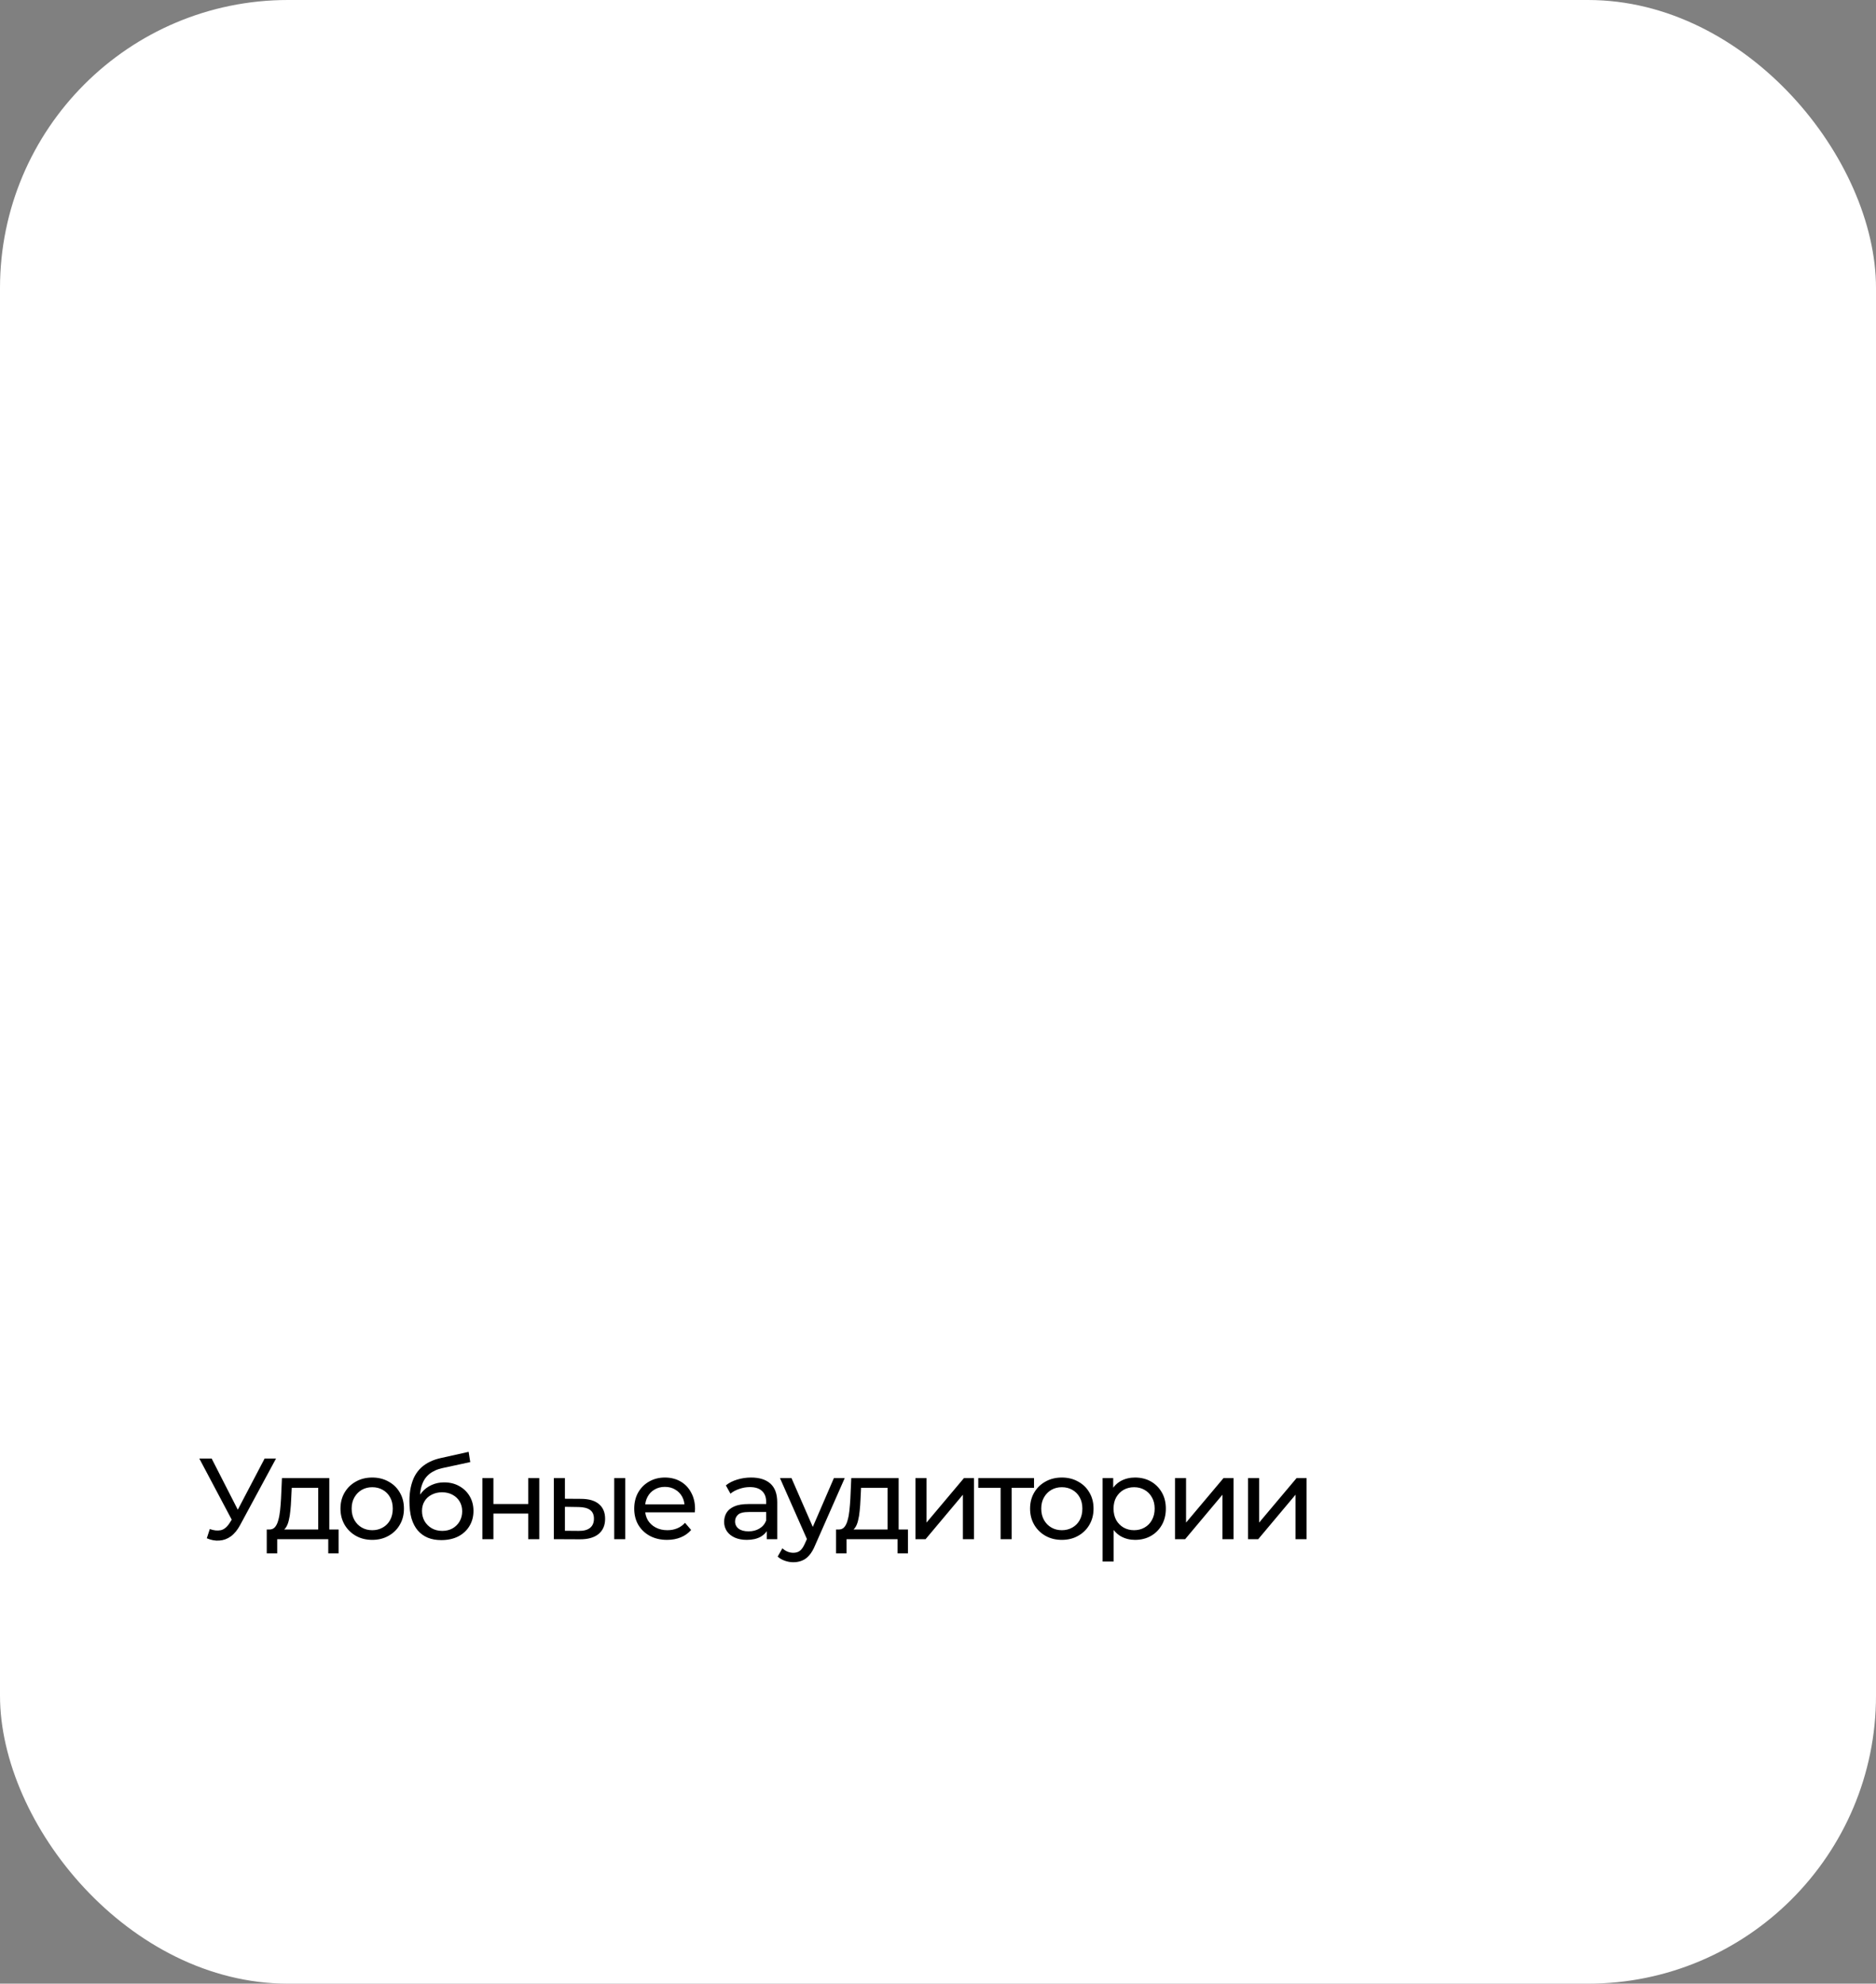 <?xml version="1.0" encoding="UTF-8"?> <svg xmlns="http://www.w3.org/2000/svg" width="228" height="241" viewBox="0 0 228 241" fill="none"><rect x="0" y="0" width="228" height="241" fill="#808080" stroke="none"/> <rect width="228" height="241" rx="35" fill="white"></rect> <path d="M25.498 185.768C25.983 185.945 26.431 185.992 26.842 185.908C27.253 185.815 27.621 185.502 27.948 184.97L28.424 184.214L28.564 184.06L32.162 177.2H33.548L29.194 185.264C28.867 185.88 28.485 186.347 28.046 186.664C27.617 186.972 27.15 187.14 26.646 187.168C26.151 187.205 25.647 187.112 25.134 186.888L25.498 185.768ZM28.522 185.306L24.224 177.2H25.722L29.292 184.186L28.522 185.306ZM38.676 186.37V180.756H35.456L35.386 182.184C35.368 182.651 35.335 183.103 35.288 183.542C35.251 183.971 35.186 184.368 35.093 184.732C35.008 185.096 34.883 185.395 34.715 185.628C34.547 185.861 34.322 186.006 34.042 186.062L32.712 185.824C33.002 185.833 33.235 185.74 33.413 185.544C33.59 185.339 33.725 185.059 33.819 184.704C33.921 184.349 33.996 183.948 34.042 183.5C34.089 183.043 34.127 182.571 34.154 182.086L34.267 179.58H40.02V186.37H38.676ZM32.419 188.722V185.824H41.154V188.722H39.895V187H33.693V188.722H32.419ZM45.243 187.084C44.497 187.084 43.834 186.921 43.255 186.594C42.677 186.267 42.219 185.819 41.883 185.25C41.547 184.671 41.379 184.018 41.379 183.29C41.379 182.553 41.547 181.899 41.883 181.33C42.219 180.761 42.677 180.317 43.255 180C43.834 179.673 44.497 179.51 45.243 179.51C45.981 179.51 46.639 179.673 47.217 180C47.805 180.317 48.263 180.761 48.589 181.33C48.925 181.89 49.093 182.543 49.093 183.29C49.093 184.027 48.925 184.681 48.589 185.25C48.263 185.819 47.805 186.267 47.217 186.594C46.639 186.921 45.981 187.084 45.243 187.084ZM45.243 185.908C45.719 185.908 46.144 185.801 46.517 185.586C46.9 185.371 47.199 185.068 47.413 184.676C47.628 184.275 47.735 183.813 47.735 183.29C47.735 182.758 47.628 182.301 47.413 181.918C47.199 181.526 46.9 181.223 46.517 181.008C46.144 180.793 45.719 180.686 45.243 180.686C44.767 180.686 44.343 180.793 43.969 181.008C43.596 181.223 43.297 181.526 43.073 181.918C42.849 182.301 42.737 182.758 42.737 183.29C42.737 183.813 42.849 184.275 43.073 184.676C43.297 185.068 43.596 185.371 43.969 185.586C44.343 185.801 44.767 185.908 45.243 185.908ZM53.624 187.112C53.008 187.112 52.462 187.014 51.986 186.818C51.519 186.622 51.118 186.333 50.782 185.95C50.446 185.558 50.189 185.068 50.012 184.48C49.844 183.883 49.76 183.183 49.76 182.38C49.76 181.745 49.816 181.176 49.928 180.672C50.04 180.168 50.199 179.72 50.404 179.328C50.619 178.936 50.88 178.595 51.188 178.306C51.505 178.017 51.86 177.779 52.252 177.592C52.653 177.396 53.092 177.247 53.568 177.144L56.956 176.388L57.152 177.634L54.03 178.306C53.843 178.343 53.619 178.399 53.358 178.474C53.097 178.549 52.831 178.665 52.56 178.824C52.289 178.973 52.037 179.183 51.804 179.454C51.571 179.725 51.384 180.079 51.244 180.518C51.104 180.947 51.034 181.479 51.034 182.114C51.034 182.291 51.039 182.427 51.048 182.52C51.057 182.613 51.067 182.707 51.076 182.8C51.095 182.893 51.109 183.033 51.118 183.22L50.558 182.646C50.707 182.133 50.945 181.685 51.272 181.302C51.599 180.919 51.991 180.625 52.448 180.42C52.915 180.205 53.423 180.098 53.974 180.098C54.665 180.098 55.276 180.247 55.808 180.546C56.349 180.845 56.774 181.255 57.082 181.778C57.39 182.301 57.544 182.898 57.544 183.57C57.544 184.251 57.381 184.863 57.054 185.404C56.737 185.936 56.284 186.356 55.696 186.664C55.108 186.963 54.417 187.112 53.624 187.112ZM53.75 185.992C54.226 185.992 54.646 185.889 55.01 185.684C55.374 185.469 55.659 185.185 55.864 184.83C56.069 184.466 56.172 184.06 56.172 183.612C56.172 183.164 56.069 182.767 55.864 182.422C55.659 182.077 55.374 181.806 55.01 181.61C54.646 181.405 54.217 181.302 53.722 181.302C53.255 181.302 52.835 181.4 52.462 181.596C52.089 181.783 51.799 182.049 51.594 182.394C51.389 182.73 51.286 183.122 51.286 183.57C51.286 184.018 51.389 184.429 51.594 184.802C51.809 185.166 52.098 185.455 52.462 185.67C52.835 185.885 53.265 185.992 53.75 185.992ZM58.624 187V179.58H59.968V182.73H64.196V179.58H65.54V187H64.196V183.892H59.968V187H58.624ZM74.649 187V179.58H75.993V187H74.649ZM70.659 182.1C71.602 182.109 72.316 182.324 72.801 182.744C73.296 183.164 73.543 183.757 73.543 184.522C73.543 185.325 73.272 185.945 72.731 186.384C72.199 186.813 71.434 187.023 70.435 187.014L67.313 187V179.58H68.657V182.086L70.659 182.1ZM70.337 185.992C70.934 186.001 71.392 185.88 71.709 185.628C72.026 185.376 72.185 185.003 72.185 184.508C72.185 184.023 72.026 183.668 71.709 183.444C71.401 183.22 70.944 183.103 70.337 183.094L68.657 183.066V185.978L70.337 185.992ZM81.07 187.084C80.277 187.084 79.577 186.921 78.97 186.594C78.373 186.267 77.906 185.819 77.57 185.25C77.243 184.681 77.08 184.027 77.08 183.29C77.08 182.553 77.239 181.899 77.556 181.33C77.883 180.761 78.326 180.317 78.886 180C79.455 179.673 80.095 179.51 80.804 179.51C81.523 179.51 82.157 179.669 82.708 179.986C83.259 180.303 83.688 180.751 83.996 181.33C84.313 181.899 84.472 182.567 84.472 183.332C84.472 183.388 84.467 183.453 84.458 183.528C84.458 183.603 84.453 183.673 84.444 183.738H78.13V182.772H83.744L83.198 183.108C83.207 182.632 83.109 182.207 82.904 181.834C82.699 181.461 82.414 181.171 82.05 180.966C81.695 180.751 81.28 180.644 80.804 180.644C80.337 180.644 79.922 180.751 79.558 180.966C79.194 181.171 78.909 181.465 78.704 181.848C78.499 182.221 78.396 182.651 78.396 183.136V183.36C78.396 183.855 78.508 184.298 78.732 184.69C78.965 185.073 79.287 185.371 79.698 185.586C80.109 185.801 80.58 185.908 81.112 185.908C81.551 185.908 81.947 185.833 82.302 185.684C82.666 185.535 82.983 185.311 83.254 185.012L83.996 185.88C83.66 186.272 83.24 186.571 82.736 186.776C82.241 186.981 81.686 187.084 81.07 187.084ZM93.187 187V185.432L93.117 185.138V182.464C93.117 181.895 92.949 181.456 92.613 181.148C92.286 180.831 91.791 180.672 91.129 180.672C90.69 180.672 90.261 180.747 89.841 180.896C89.421 181.036 89.066 181.227 88.777 181.47L88.217 180.462C88.599 180.154 89.057 179.921 89.589 179.762C90.13 179.594 90.695 179.51 91.283 179.51C92.3 179.51 93.084 179.757 93.635 180.252C94.185 180.747 94.461 181.503 94.461 182.52V187H93.187ZM90.751 187.084C90.2 187.084 89.715 186.991 89.295 186.804C88.884 186.617 88.567 186.361 88.343 186.034C88.119 185.698 88.007 185.32 88.007 184.9C88.007 184.499 88.1 184.135 88.287 183.808C88.483 183.481 88.795 183.22 89.225 183.024C89.663 182.828 90.251 182.73 90.989 182.73H93.341V183.696H91.045C90.373 183.696 89.92 183.808 89.687 184.032C89.453 184.256 89.337 184.527 89.337 184.844C89.337 185.208 89.481 185.502 89.771 185.726C90.06 185.941 90.461 186.048 90.975 186.048C91.479 186.048 91.917 185.936 92.291 185.712C92.673 185.488 92.949 185.161 93.117 184.732L93.383 185.656C93.205 186.095 92.893 186.445 92.445 186.706C91.997 186.958 91.432 187.084 90.751 187.084ZM96.419 189.8C96.064 189.8 95.719 189.739 95.383 189.618C95.047 189.506 94.757 189.338 94.515 189.114L95.089 188.106C95.275 188.283 95.481 188.419 95.705 188.512C95.929 188.605 96.167 188.652 96.419 188.652C96.746 188.652 97.016 188.568 97.231 188.4C97.445 188.232 97.646 187.933 97.833 187.504L98.295 186.482L98.435 186.314L101.347 179.58H102.663L99.065 187.742C98.85 188.265 98.608 188.675 98.337 188.974C98.076 189.273 97.786 189.483 97.469 189.604C97.151 189.735 96.802 189.8 96.419 189.8ZM98.183 187.238L94.795 179.58H96.195L99.079 186.188L98.183 187.238ZM107.87 186.37V180.756H104.65L104.58 182.184C104.562 182.651 104.529 183.103 104.482 183.542C104.445 183.971 104.38 184.368 104.286 184.732C104.202 185.096 104.076 185.395 103.908 185.628C103.74 185.861 103.516 186.006 103.236 186.062L101.906 185.824C102.196 185.833 102.429 185.74 102.606 185.544C102.784 185.339 102.919 185.059 103.012 184.704C103.115 184.349 103.19 183.948 103.236 183.5C103.283 183.043 103.32 182.571 103.348 182.086L103.46 179.58H109.214V186.37H107.87ZM101.612 188.722V185.824H110.348V188.722H109.088V187H102.886V188.722H101.612ZM111.259 187V179.58H112.603V184.984L117.153 179.58H118.371V187H117.027V181.596L112.491 187H111.259ZM121.61 187V180.406L121.946 180.756H118.894V179.58H125.67V180.756H122.632L122.954 180.406V187H121.61ZM129.054 187.084C128.307 187.084 127.645 186.921 127.066 186.594C126.487 186.267 126.03 185.819 125.694 185.25C125.358 184.671 125.19 184.018 125.19 183.29C125.19 182.553 125.358 181.899 125.694 181.33C126.03 180.761 126.487 180.317 127.066 180C127.645 179.673 128.307 179.51 129.054 179.51C129.791 179.51 130.449 179.673 131.028 180C131.616 180.317 132.073 180.761 132.4 181.33C132.736 181.89 132.904 182.543 132.904 183.29C132.904 184.027 132.736 184.681 132.4 185.25C132.073 185.819 131.616 186.267 131.028 186.594C130.449 186.921 129.791 187.084 129.054 187.084ZM129.054 185.908C129.53 185.908 129.955 185.801 130.328 185.586C130.711 185.371 131.009 185.068 131.224 184.676C131.439 184.275 131.546 183.813 131.546 183.29C131.546 182.758 131.439 182.301 131.224 181.918C131.009 181.526 130.711 181.223 130.328 181.008C129.955 180.793 129.53 180.686 129.054 180.686C128.578 180.686 128.153 180.793 127.78 181.008C127.407 181.223 127.108 181.526 126.884 181.918C126.66 182.301 126.548 182.758 126.548 183.29C126.548 183.813 126.66 184.275 126.884 184.676C127.108 185.068 127.407 185.371 127.78 185.586C128.153 185.801 128.578 185.908 129.054 185.908ZM137.939 187.084C137.323 187.084 136.758 186.944 136.245 186.664C135.741 186.375 135.335 185.95 135.027 185.39C134.728 184.83 134.579 184.13 134.579 183.29C134.579 182.45 134.724 181.75 135.013 181.19C135.312 180.63 135.713 180.21 136.217 179.93C136.73 179.65 137.304 179.51 137.939 179.51C138.667 179.51 139.311 179.669 139.871 179.986C140.431 180.303 140.874 180.747 141.201 181.316C141.528 181.876 141.691 182.534 141.691 183.29C141.691 184.046 141.528 184.709 141.201 185.278C140.874 185.847 140.431 186.291 139.871 186.608C139.311 186.925 138.667 187.084 137.939 187.084ZM134.005 189.716V179.58H135.293V181.582L135.209 183.304L135.349 185.026V189.716H134.005ZM137.827 185.908C138.303 185.908 138.728 185.801 139.101 185.586C139.484 185.371 139.782 185.068 139.997 184.676C140.221 184.275 140.333 183.813 140.333 183.29C140.333 182.758 140.221 182.301 139.997 181.918C139.782 181.526 139.484 181.223 139.101 181.008C138.728 180.793 138.303 180.686 137.827 180.686C137.36 180.686 136.936 180.793 136.553 181.008C136.18 181.223 135.881 181.526 135.657 181.918C135.442 182.301 135.335 182.758 135.335 183.29C135.335 183.813 135.442 184.275 135.657 184.676C135.881 185.068 136.18 185.371 136.553 185.586C136.936 185.801 137.36 185.908 137.827 185.908ZM142.804 187V179.58H144.148V184.984L148.698 179.58H149.916V187H148.572V181.596L144.036 187H142.804ZM151.684 187V179.58H153.028V184.984L157.578 179.58H158.796V187H157.452V181.596L152.916 187H151.684Z" fill="black"></path> </svg> 
